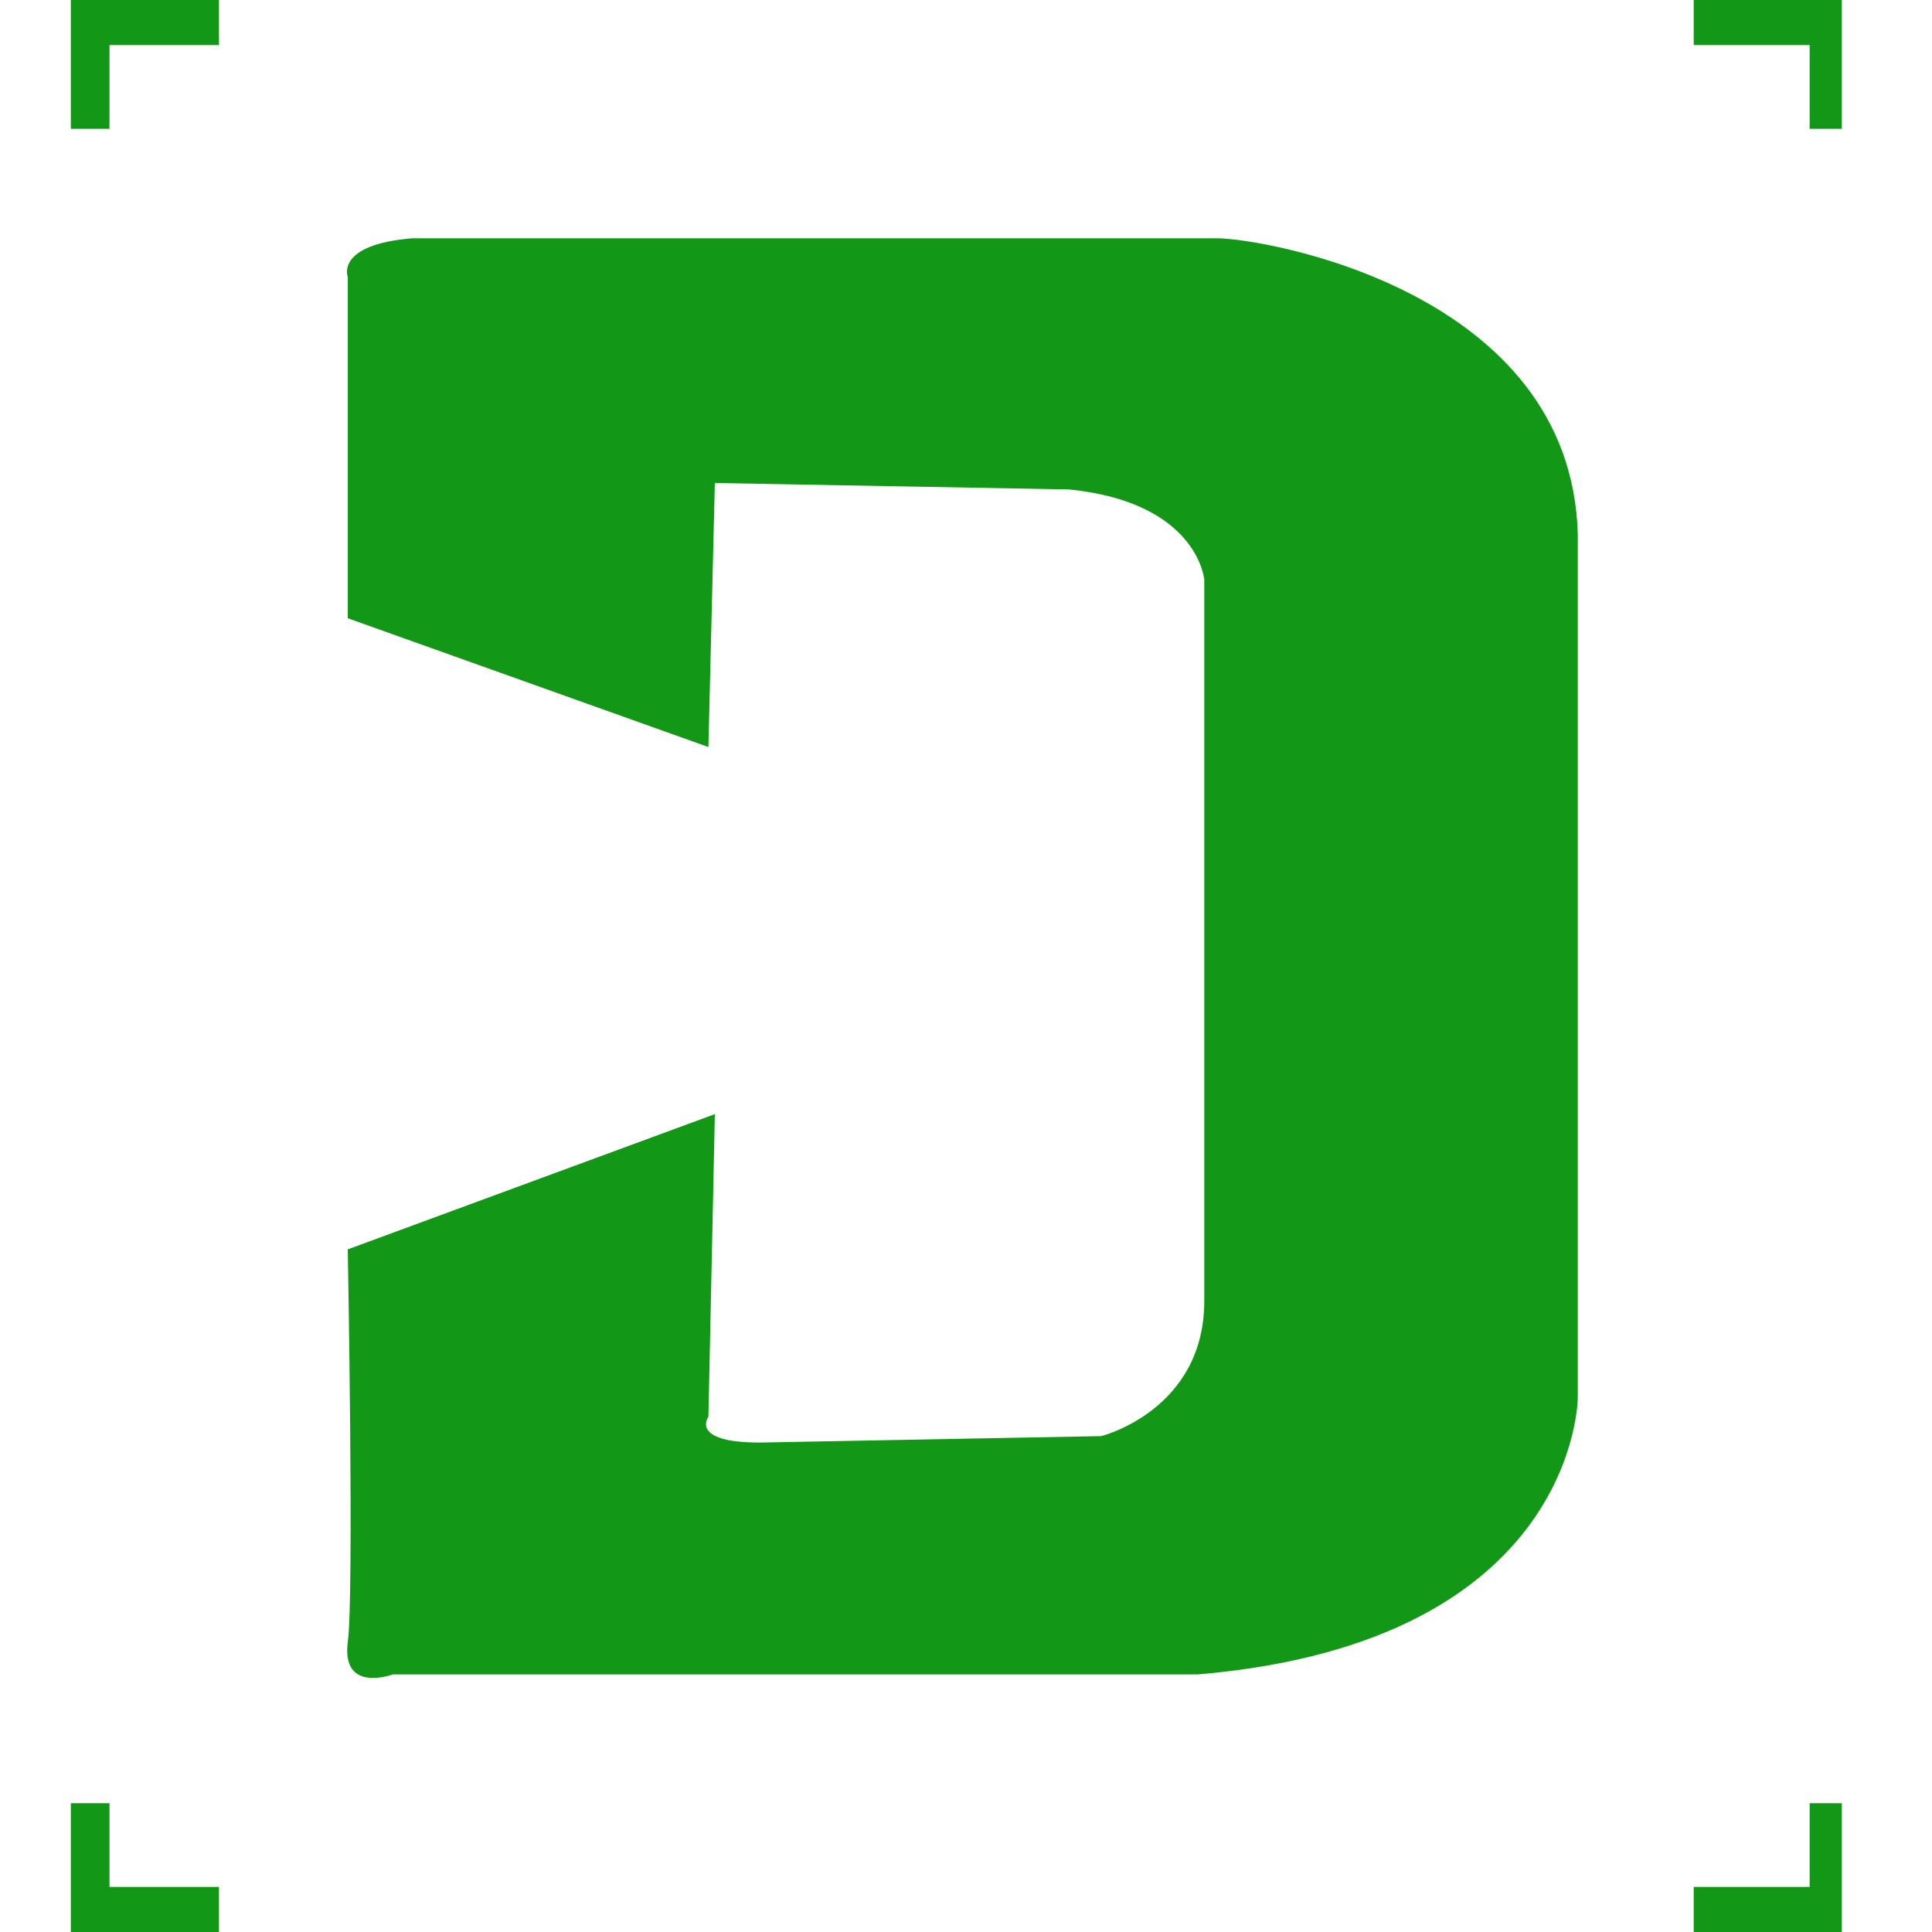 <?xml version="1.0" encoding="utf-8"?>
<!-- Generator: Adobe Illustrator 26.1.0, SVG Export Plug-In . SVG Version: 6.00 Build 0)  -->
<svg version="1.1" id="Layer_1" xmlns="http://www.w3.org/2000/svg" xmlns:xlink="http://www.w3.org/1999/xlink" x="0px" y="0px"
	 viewBox="0 0 30 30" style="enable-background:new 0 0 30 30;" xml:space="preserve">
<g>
	<path fill="#129716" d="M11,11.6l-5.6-2V4.3c0,0-0.2-0.5,1-0.6c0,0,11.8,0,12.5,0s5.5,0.8,5.6,4.6v13.4c0,0,0,3.8-5.9,4.3H6.1
		c0,0-0.8,0.3-0.7-0.5c0.1-0.7,0-6.1,0-6.1l5.7-2.1L11,22c0,0-0.3,0.4,0.8,0.4l5.3-0.1c0,0,1.6-0.4,1.6-2.1V9c0,0-0.1-1.2-2.1-1.4
		l-5.5-0.1L11,11.6z"/>
	<polygon fill="#129716" points="1.1,28 1.7,28 1.7,29.3 3.4,29.3 3.4,30 1.1,30 	"/>
	<polygon fill="#129716" points="28.6,28 28.1,28 28.1,29.3 26.3,29.3 26.3,30 28.6,30 	"/>
	<polygon fill="#129716" points="1.1,2 1.7,2 1.7,0.7 3.4,0.7 3.4,0 1.1,0 	"/>
	<polygon fill="#129716" points="28.6,2 28.1,2 28.1,0.7 26.3,0.7 26.3,0 28.6,0 	"/>
</g>
</svg>
